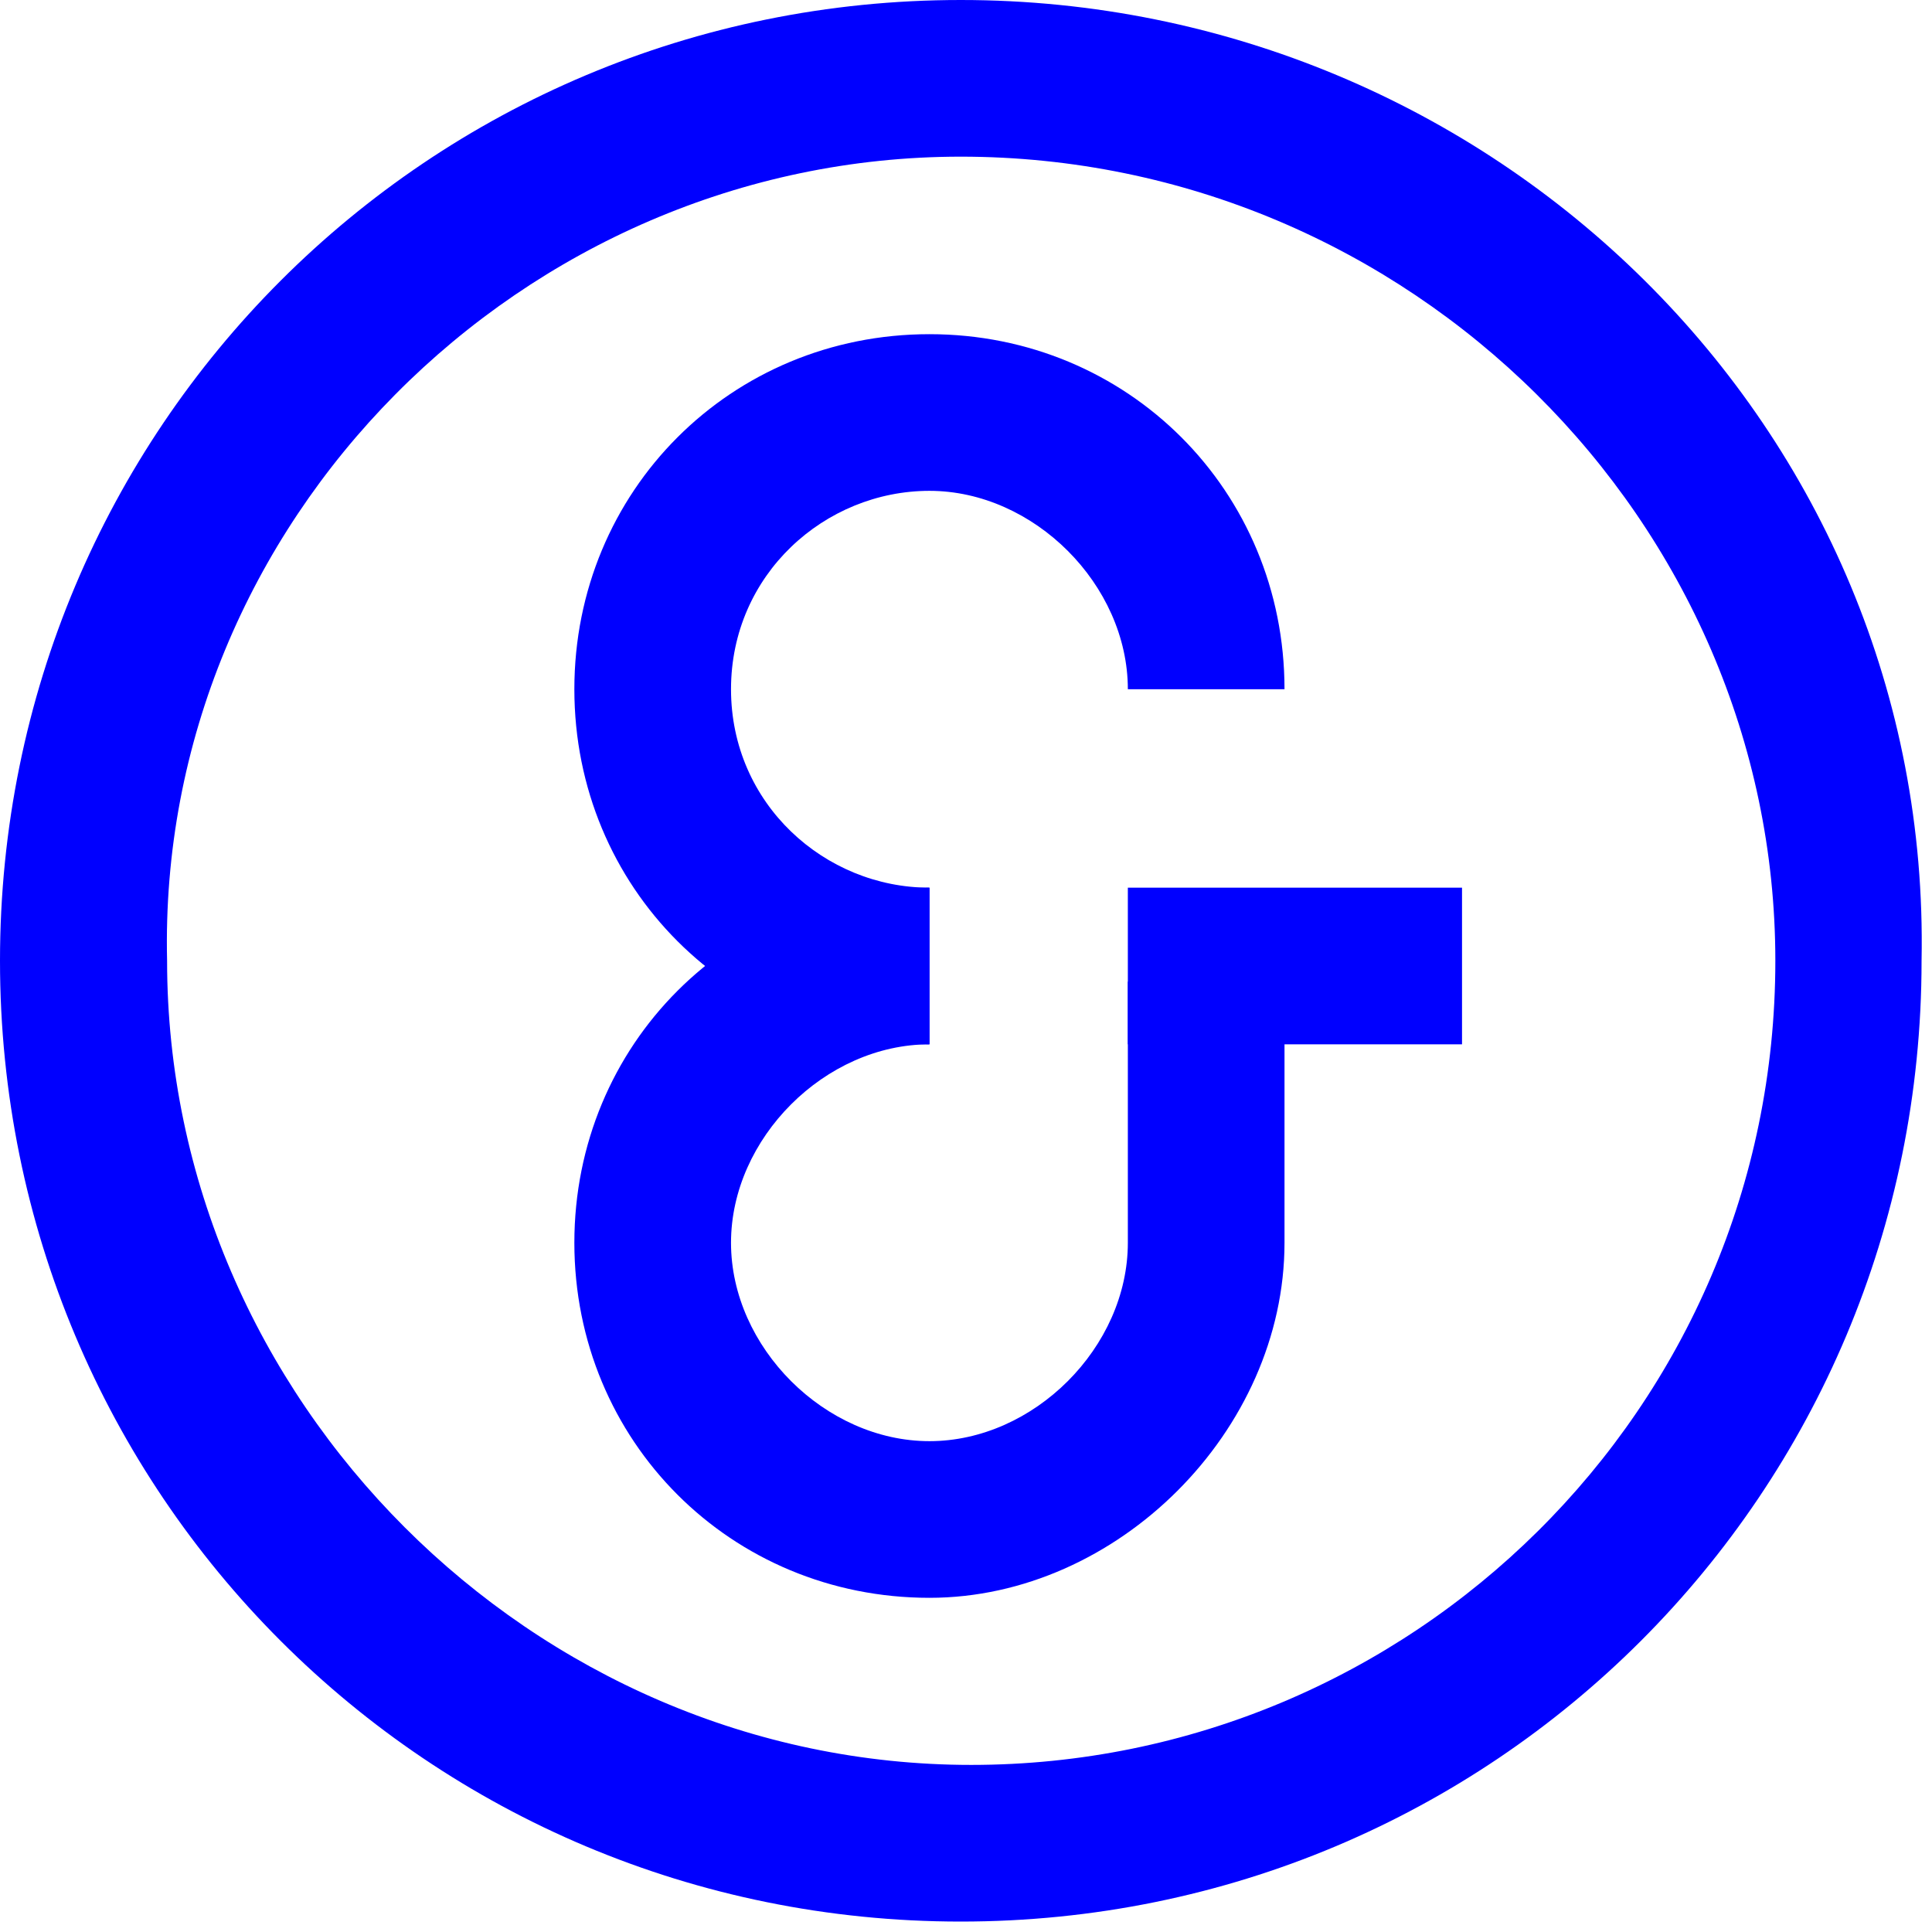 <?xml version="1.0" encoding="UTF-8"?> <svg xmlns="http://www.w3.org/2000/svg" width="35" height="35" viewBox="0 0 35 35" fill="none"> <path d="M16.838 28.946C13.243 28.946 10.405 26.108 10.405 22.514C10.405 18.919 13.243 16.081 16.838 16.081V18.919C14.946 18.919 13.243 20.622 13.243 22.514C13.243 24.405 14.946 26.108 16.838 26.108C18.73 26.108 20.432 24.405 20.432 22.514V17.784H23.27V22.514C23.27 25.919 20.243 28.946 16.838 28.946Z" fill="#0000FF"></path> <path d="M16.838 18.919C13.243 18.919 10.405 16.081 10.405 12.486C10.405 8.892 13.243 6.054 16.838 6.054C20.432 6.054 23.27 8.892 23.27 12.486H20.432C20.432 10.595 18.73 8.892 16.838 8.892C14.946 8.892 13.243 10.405 13.243 12.486C13.243 14.568 14.946 16.081 16.838 16.081V18.919Z" fill="#0000FF"></path> <path d="M26.486 16.081H20.432V18.919H26.486V16.081Z" fill="#0000FF"></path> <path d="M17.405 2.838C25.541 2.838 32.162 9.459 32.162 17.405C32.162 25.541 25.541 31.973 17.595 31.973C9.649 31.973 3.027 25.351 3.027 17.405C2.838 9.459 9.459 2.838 17.405 2.838ZM17.405 0C7.757 0 0 7.757 0 17.405C0 27.054 7.757 34.811 17.405 34.811C27.054 34.811 34.811 27.054 34.811 17.405C35 7.757 27.054 0 17.405 0Z" fill="#0000FF"></path> </svg> 